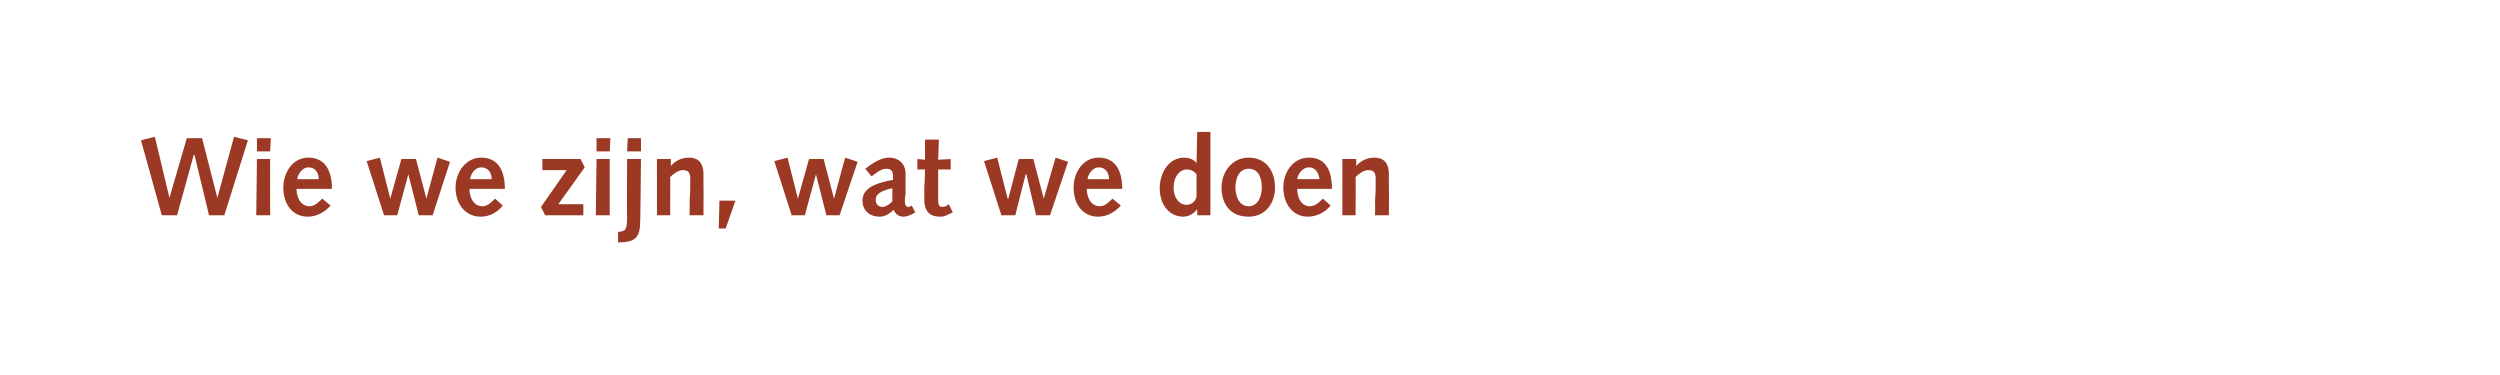 <?xml version="1.0" standalone="no"?><!DOCTYPE svg PUBLIC "-//W3C//DTD SVG 1.1//EN" "http://www.w3.org/Graphics/SVG/1.1/DTD/svg11.dtd"><svg xmlns="http://www.w3.org/2000/svg" version="1.1" width="360px" height="54px" viewBox="0 -1 360 54" style="top:-1px"><desc>Wie we zijn, wat we doen</desc><defs/><g id="Polygon51663"><path d="m20.3 19.2l2-.5l2.1 8.8l2.5-8.6h2.2l2.2 8.6l2.4-8.8l2 .5L32.3 30h-2.2L28 21.3h-.1L25.5 30h-2.2l-3-10.8zM37 21.9h1.9v8.1h-2l.1-8.1zm0-3h2l-.1 1.9H37v-1.9zm5.7 7.3c0 1.1.5 2.5 1.9 2.5c.7 0 1.3-.6 1.8-1.1l1.2 1c-.9 1-2 1.6-3.3 1.6c-2.1 0-3.5-1.7-3.5-4.2c0-2.1 1.3-4.3 3.6-4.3c2.3 0 3.4 1.7 3.4 4.5h-5.1zm3.2-1.4c0-.8-.4-1.7-1.5-1.7c-.8 0-1.5.9-1.6 1.7h3.1zm6.9-2.6l1.9-.5l1.5 5.9l1.6-5.7h2.1l1.5 5.7l1.6-5.9l1.8.6l-2.5 7.7h-2l-1.5-5.9l-1.6 5.9h-1.9l-2.5-7.8zm14.8 4c0 1.1.5 2.5 1.9 2.5c.7 0 1.3-.6 1.8-1.1l1.1 1c-.8 1-1.9 1.6-3.2 1.6c-2.1 0-3.6-1.7-3.6-4.2c0-2.1 1.4-4.3 3.7-4.3c2.3 0 3.4 1.7 3.4 4.5h-5.1zm3.2-1.4c0-.8-.4-1.7-1.5-1.7c-.9 0-1.5.9-1.6 1.7h3.1zm7.1 4l3.7-5.3h-3.5v-1.6h5.5l.6 1.2l-3.8 5.3h3.6v1.6h-5.5l-.6-1.2zm8-6.9h1.9v8.1h-2l.1-8.1zm0-3h2l-.1 1.9h-1.9v-1.9zM89 32.4c1.1-.1 1.3-.3 1.3-2.1c-.03 0 0-8.4 0-8.4h2s-.08 8.58-.1 8.6c0 2.6-.5 3.4-3.2 3.4v-1.5zm1.4-13.5h1.9v1.9h-2l.1-1.9zm4.2 3h2v1s-.01.01 0 0c.6-.7 1.5-1.2 2.6-1.2c1.7 0 2.1 1.2 2.1 2.4v1.9c.03-.05 0 4 0 4h-2s.04-2.02 0-2c.1-1.3.1-2.2.1-3.2c0-1-.3-1.3-1.1-1.3c-.6 0-1.3.5-1.8 1c.04.03 0 5.5 0 5.5h-1.9v-8.1zm9 6h2.3l-1.4 4h-1l.1-4zm7.9-5.7l1.9-.5l1.5 5.9l1.6-5.7h2.1l1.5 5.7l1.6-5.9l1.8.6l-2.6 7.7H119l-1.5-5.9l-1.6 5.9H114l-2.5-7.8zm13.1 1.1c1.8-1.4 2.7-1.6 3.5-1.6c1.2 0 2.3.8 2.3 2.3v3c-.1.4-.1.7-.1 1c0 .5.2.8.5.8c0 0 .2 0 .5-.2l.5 1c-.9.5-1.3.6-1.7.6c-.7 0-1.2-.4-1.4-1c-.6.6-1.3 1-2 1c-1.5 0-2.5-.9-2.5-2.3c0-1.3.9-2.4 4.4-3v-.5c0-.9-.4-1.1-1-1.1c-.4 0-.8.1-2.1 1.1l-.9-1.1zm3.9 2.8c-1.8.4-2.4.9-2.4 1.7c0 .6.4 1 1 1c.4 0 .9-.3 1.4-.8v-1.9zm8.7 3.5s-.67.3-.7.3c-.5.3-.9.3-1.2.3c-1.3 0-2.2-.7-2.2-2.4v-1.9c.04-.03.1-2.5.1-2.5h-1.1v-1.5l1.1.1v-2.9h2l-.1 2.9l1.8-.1v1.5h-1.8v4.5c0 .5.1.9.6.9c.4 0 .7-.2.9-.4c.02-.03.6 1.2.6 1.2zm4.5-7.4l1.9-.5l1.5 5.9h.1l1.5-5.7h2.1l1.5 5.7l1.7-5.9l1.8.6l-2.6 7.7h-2l-1.4-5.9h-.1l-1.5 5.9h-2l-2.5-7.8zm14.8 4c0 1.1.5 2.5 1.9 2.5c.7 0 1.3-.6 1.8-1.1l1.2 1c-.9 1-2 1.6-3.3 1.6c-2.1 0-3.5-1.7-3.5-4.2c0-2.1 1.3-4.3 3.6-4.3c2.3 0 3.4 1.7 3.4 4.5h-5.1zm3.2-1.4c0-.8-.4-1.7-1.5-1.7c-.8 0-1.5.9-1.6 1.7h3.1zm12.7 4.3s-.02.02 0 0c-.4.6-1.2 1.1-2 1.1c-2 0-3.4-1.7-3.4-4.1c0-2.2 1.3-4.4 3.5-4.4c.6 0 1.4.2 1.8.8c0 .01 0 0 0 0l.1-4.5h1.9v12h-1.9v-.9zm-.1-5c-.2-.3-.7-.7-1.4-.7c-1 0-1.9 1-1.9 2.6c0 1.5.8 2.5 1.9 2.5c.6 0 1.3-.5 1.4-1.2v-3.2zm7.5-2.4c2.5 0 3.8 1.9 3.8 4.3c0 2.3-1.4 4.2-3.8 4.2c-2.7 0-3.9-1.9-3.9-4.2c0-2.2 1.5-4.3 3.9-4.3zm0 7c1.4 0 1.9-1.5 1.9-2.7c0-1.6-.6-2.7-1.9-2.7c-1.5 0-1.9 1.6-1.9 2.7c0 1 .4 2.7 1.9 2.7zm7-2.5c0 1.1.5 2.5 1.8 2.5c.8 0 1.4-.6 1.9-1.1l1.1 1c-.8 1-2 1.6-3.3 1.6c-2 0-3.5-1.7-3.5-4.2c0-2.1 1.3-4.3 3.7-4.3c2.3 0 3.3 1.7 3.3 4.5h-5zm3.2-1.4c-.1-.8-.5-1.7-1.5-1.7c-.9 0-1.6.9-1.7 1.7h3.2zm3.3-2.9h2v1s0 .01 0 0c.6-.7 1.5-1.2 2.6-1.2c1.7 0 2.1 1.2 2.1 2.4v1.9c.03-.05 0 4 0 4h-2s.05-2.02 0-2c.1-1.3.1-2.2.1-3.2c0-1-.3-1.3-1.1-1.3c-.6 0-1.3.5-1.8 1c.05.03 0 5.5 0 5.5h-1.9v-8.1z" stroke="none" fill="#9b3924"/></g></svg>